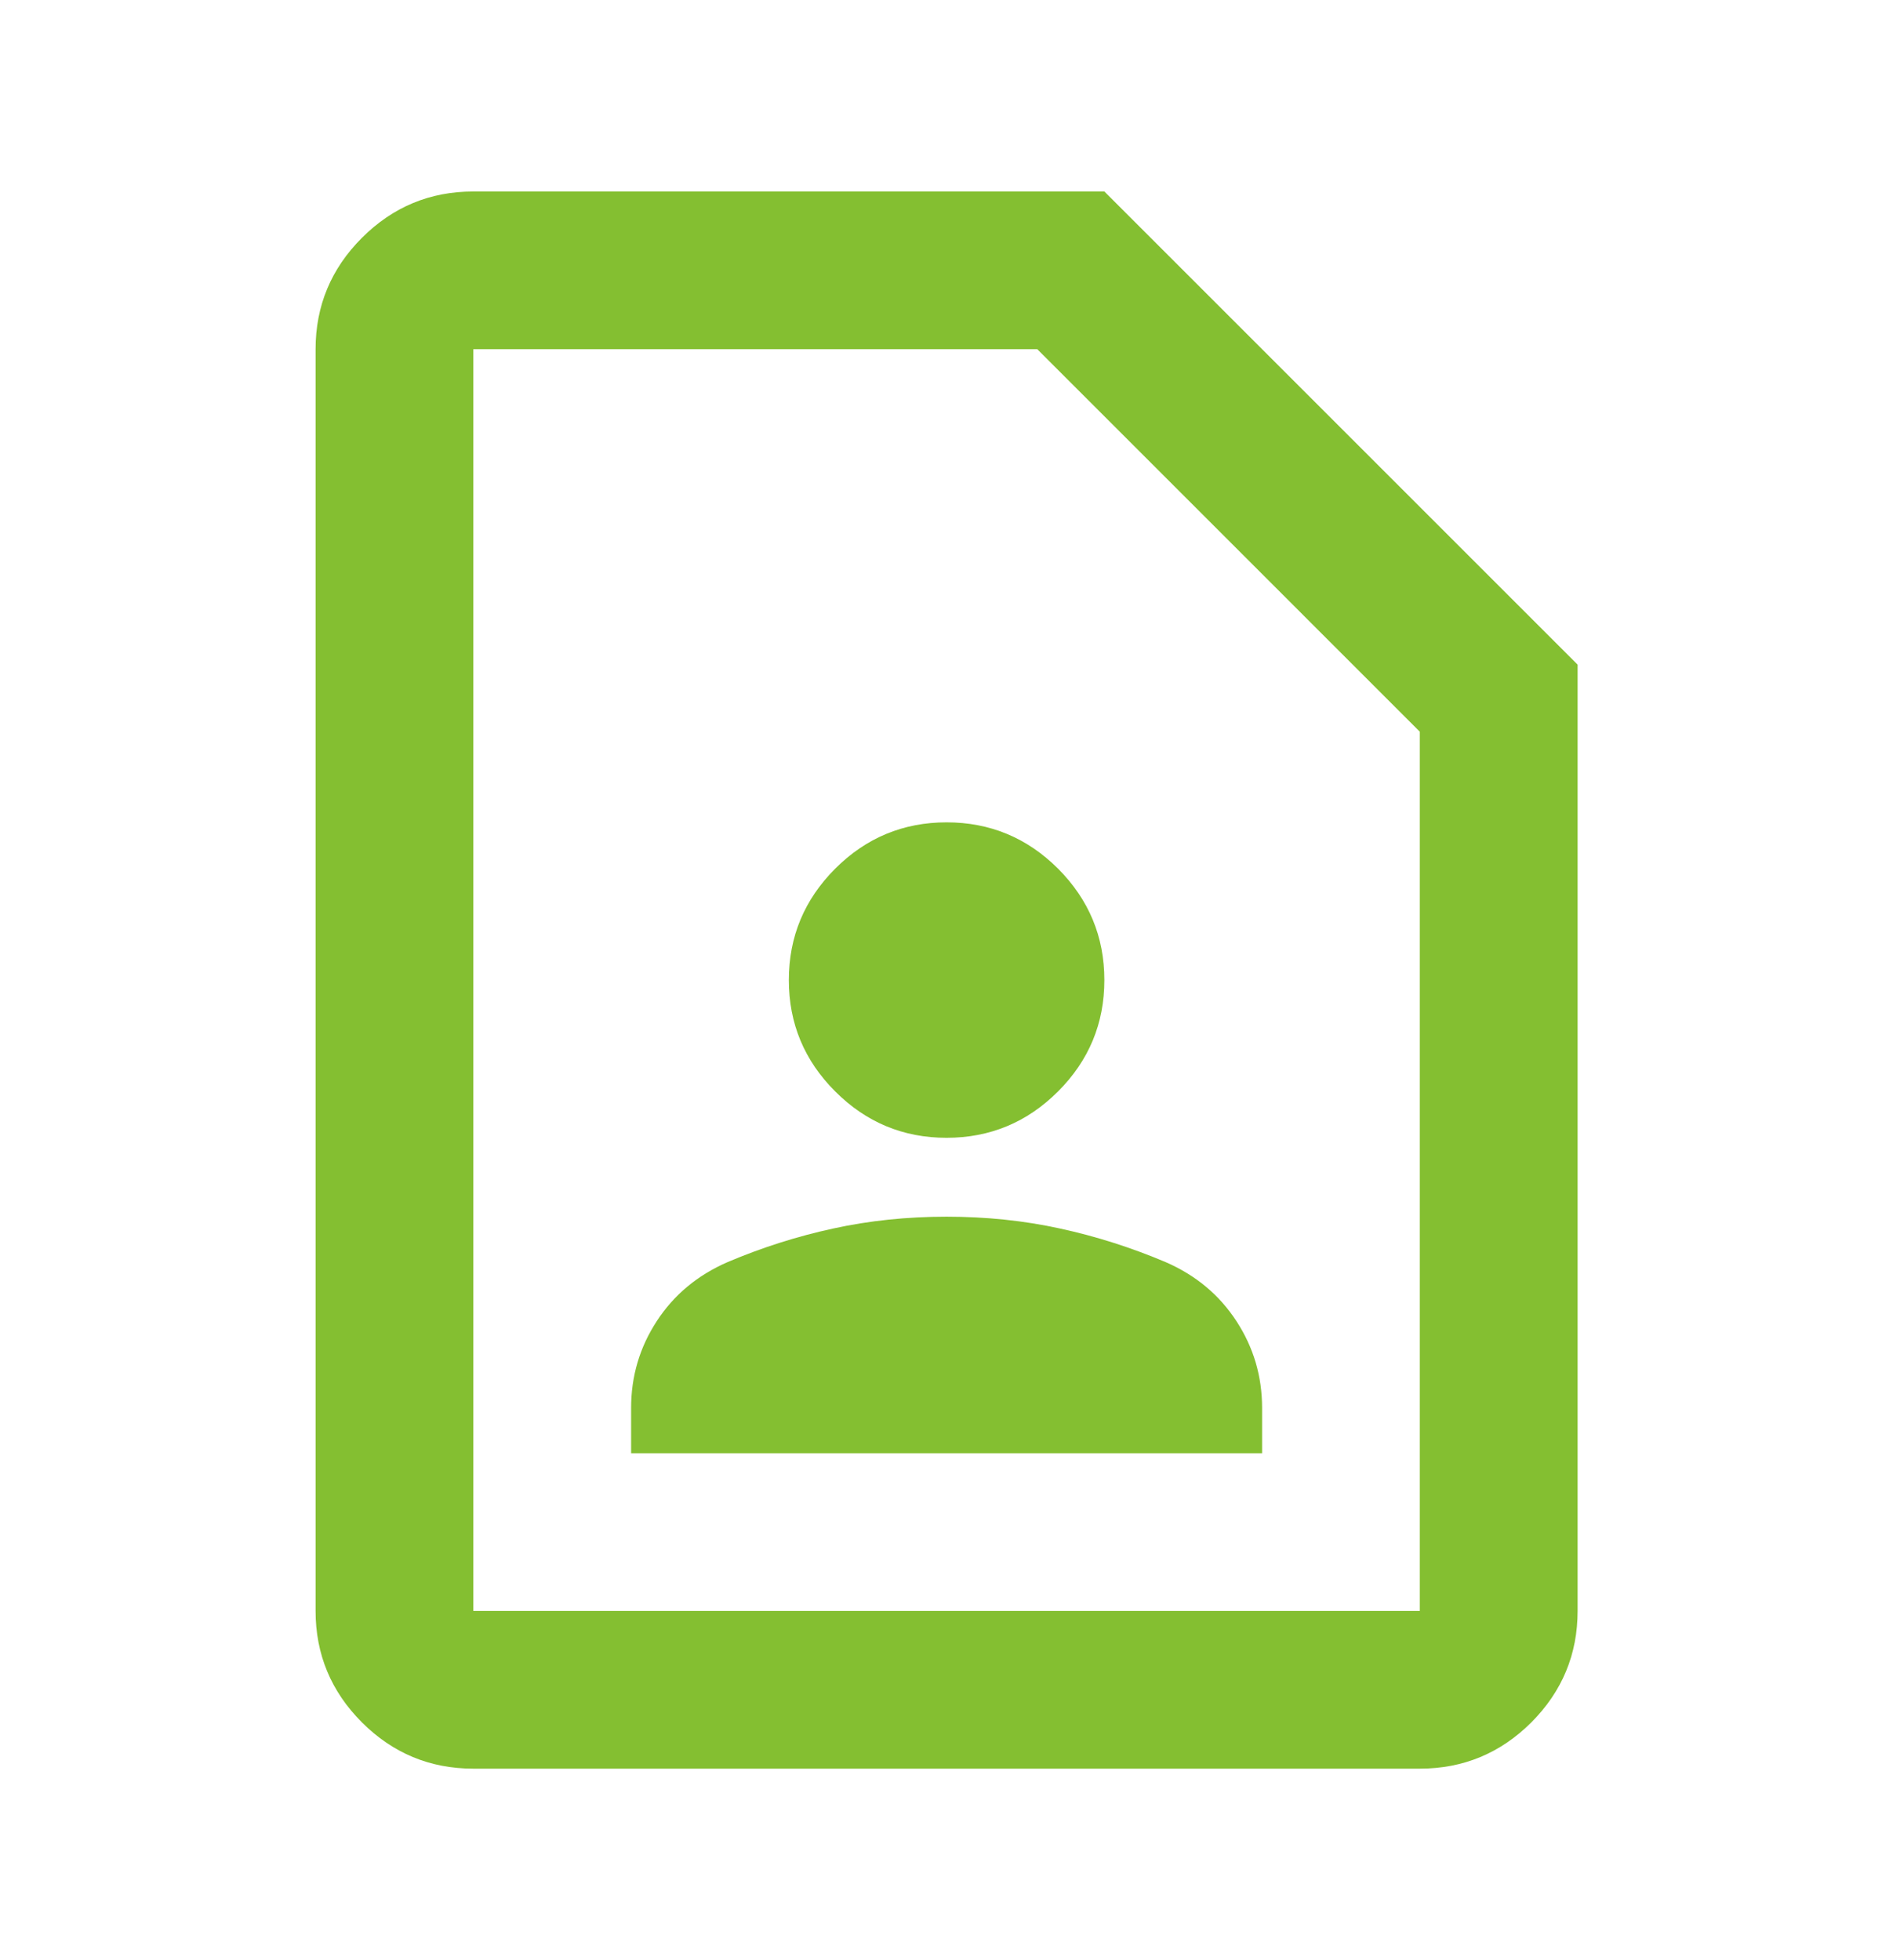 <?xml version="1.0" encoding="UTF-8"?>
<svg xmlns="http://www.w3.org/2000/svg" width="28" height="29" viewBox="0 0 28 29" fill="none">
  <path d="M14.001 16.833C14.643 16.833 15.193 16.604 15.65 16.147C16.106 15.691 16.335 15.141 16.335 14.5C16.335 13.858 16.106 13.309 15.65 12.851C15.193 12.395 14.643 12.166 14.001 12.166C13.36 12.166 12.81 12.395 12.354 12.851C11.897 13.309 11.668 13.858 11.668 14.5C11.668 15.141 11.897 15.691 12.354 16.147C12.81 16.604 13.36 16.833 14.001 16.833ZM9.335 21.5H18.668V20.829C18.668 20.362 18.542 19.934 18.289 19.546C18.036 19.157 17.686 18.865 17.239 18.671C16.733 18.457 16.213 18.291 15.679 18.175C15.144 18.058 14.585 18 14.001 18C13.418 18 12.859 18.058 12.324 18.175C11.789 18.291 11.269 18.457 10.764 18.671C10.317 18.865 9.967 19.157 9.714 19.546C9.461 19.934 9.335 20.362 9.335 20.829V21.5ZM21.001 26.166H7.001C6.36 26.166 5.811 25.938 5.354 25.482C4.897 25.024 4.668 24.475 4.668 23.833V5.166C4.668 4.525 4.897 3.975 5.354 3.518C5.811 3.061 6.36 2.833 7.001 2.833H16.335L23.335 9.833V23.833C23.335 24.475 23.106 25.024 22.65 25.482C22.192 25.938 21.643 26.166 21.001 26.166ZM21.001 23.833V10.825L15.343 5.166H7.001V23.833H21.001ZM7.001 23.833V5.166V23.833Z" fill="#84BF31"></path>
</svg>

